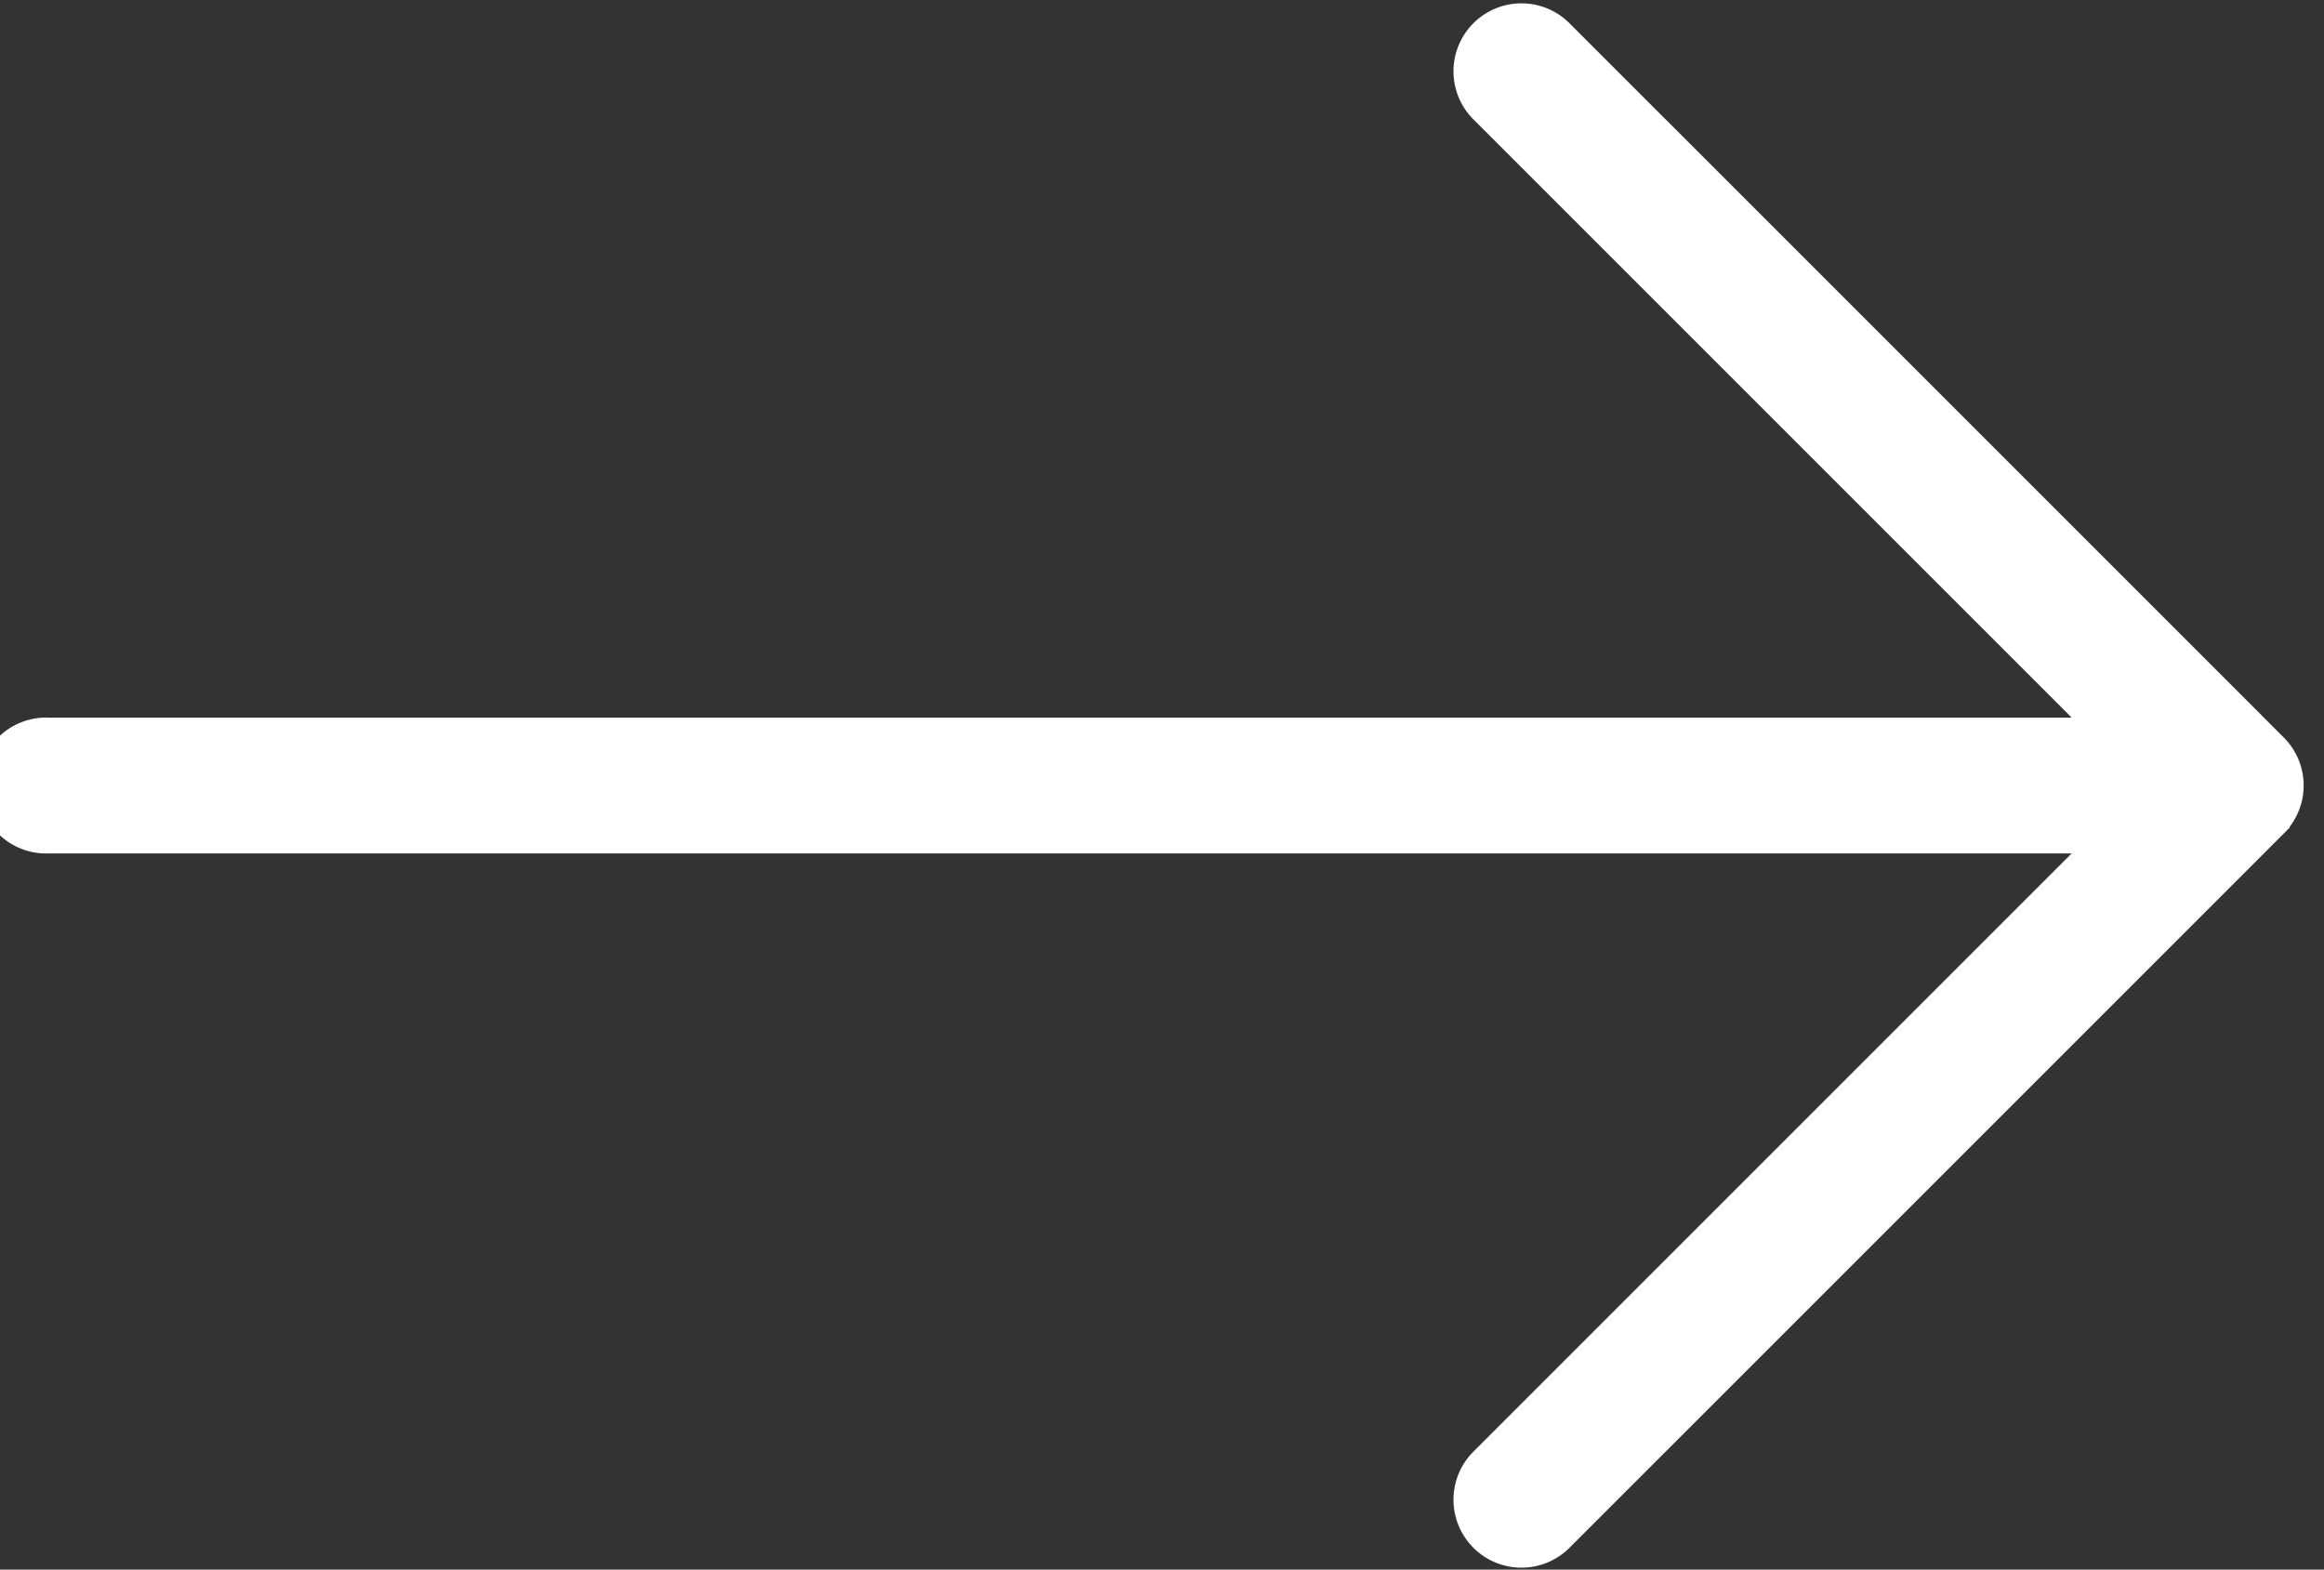 <svg xmlns="http://www.w3.org/2000/svg" viewBox="0 0 57 38.5">
  <rect x="0" y="0" width="57" height="38.5" fill="#333333" stroke="none"/>
  <g xmlns="http://www.w3.org/2000/svg" id="Group_4-3" data-name="Group 4" transform="translate(0 0.6)">
        <path id="Path_1-3" data-name="Path 1" d="M55.659,103.175l-17.5-17.5a1.167,1.167,0,1,0-1.65,1.65l15.509,15.509H1.167a1.167,1.167,0,1,0,0,2.333H52.017L36.509,120.675a1.167,1.167,0,1,0,1.65,1.65l17.5-17.5A1.166,1.166,0,0,0,55.659,103.175Z" transform="translate(0 -85.333)" fill="#fff" stroke="#fff" stroke-width="1"/>
      </g>
</svg>